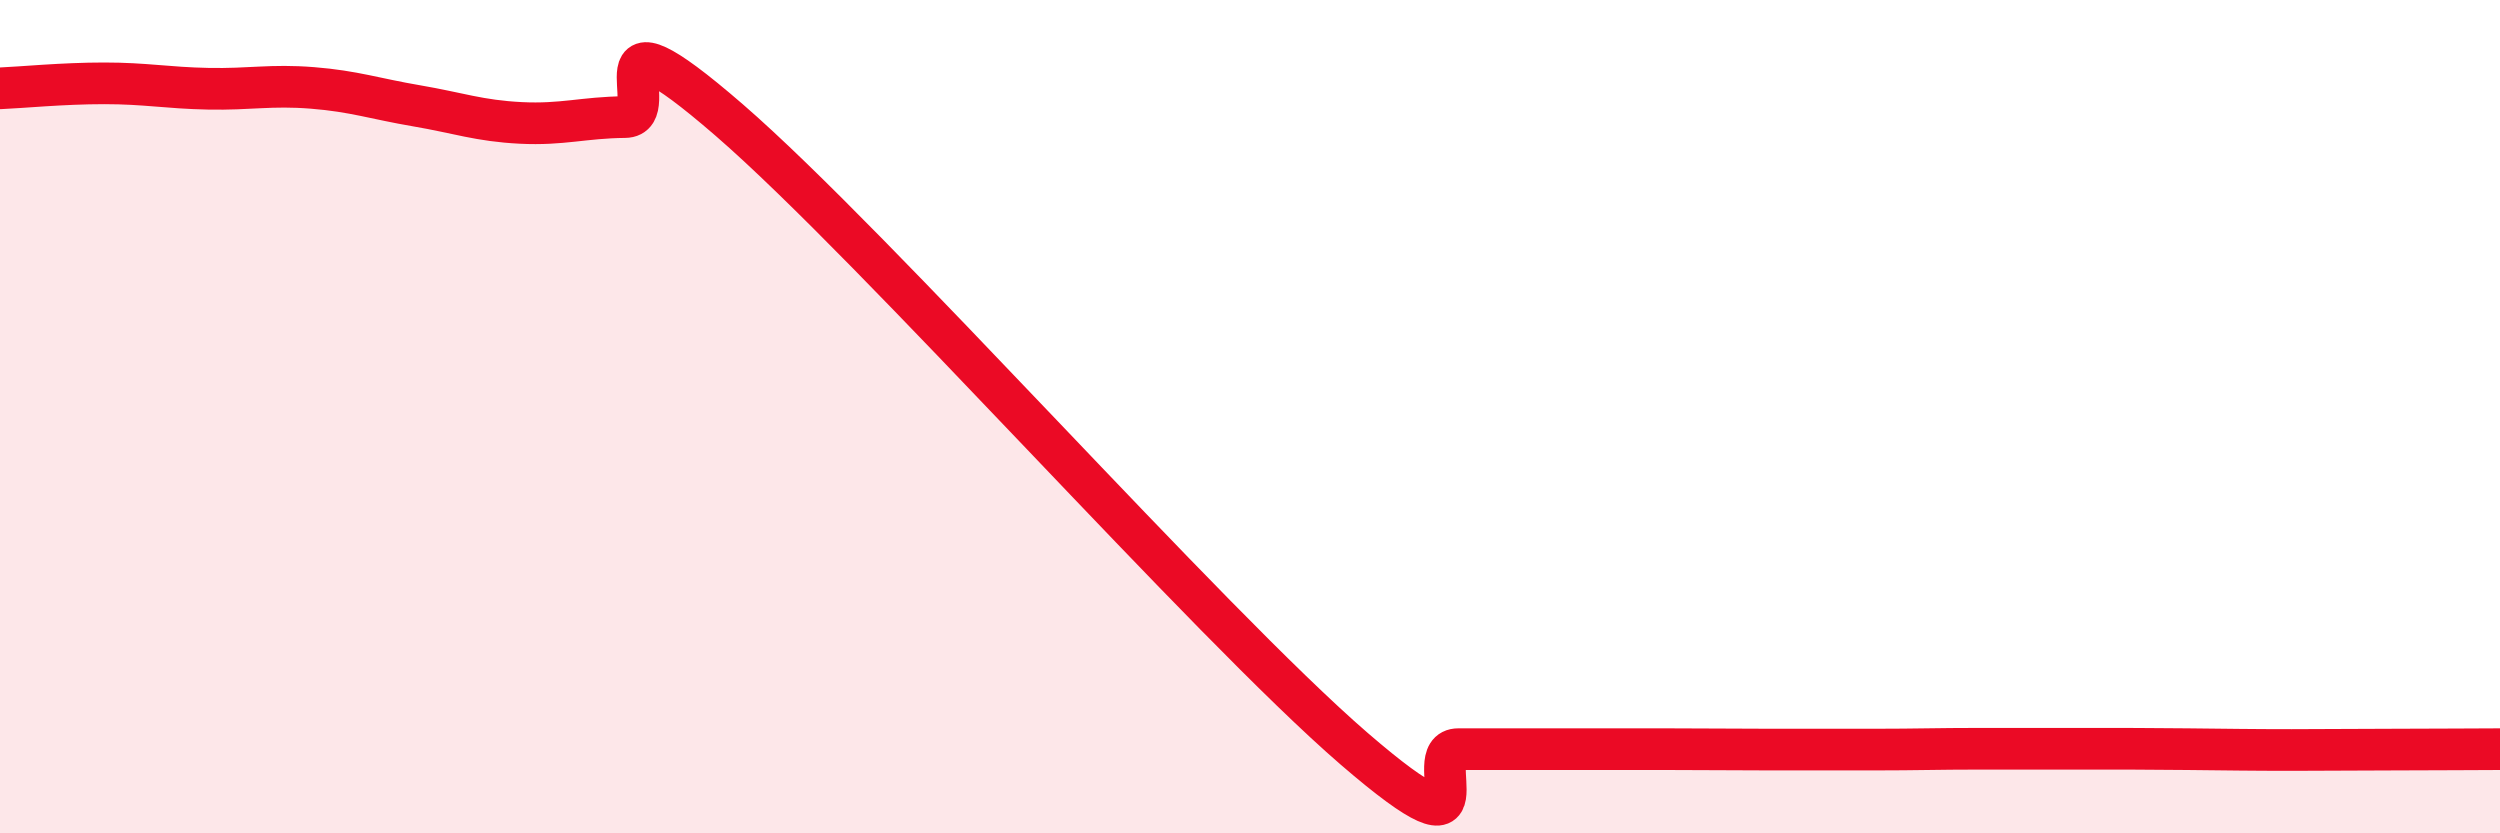 
    <svg width="60" height="20" viewBox="0 0 60 20" xmlns="http://www.w3.org/2000/svg">
      <path
        d="M 0,2.12 C 0.5,2.1 1.5,2 2.5,2 C 3.5,2 4,2.11 5,2.13 C 6,2.15 6.5,2.03 7.5,2.11 C 8.5,2.19 9,2.37 10,2.54 C 11,2.71 11.5,2.9 12.5,2.95 C 13.5,3 14,2.82 15,2.81 C 16,2.8 14,-0.15 17.5,2.88 C 21,5.91 29,14.95 32.5,17.97 C 36,20.99 34,17.98 35,17.98 C 36,17.98 36.5,17.98 37.5,17.98 C 38.5,17.98 39,17.98 40,17.98 C 41,17.98 41.5,17.99 42.5,17.99 C 43.5,17.99 44,17.99 45,17.99 C 46,17.99 46.5,17.97 47.5,17.97 C 48.5,17.97 49,17.97 50,17.97 C 51,17.97 51.5,17.97 52.5,17.98 C 53.5,17.99 54,18 55,18 C 56,18 56.5,17.99 57.5,17.99 C 58.5,17.99 59.5,17.98 60,17.98L60 20L0 20Z"
        fill="#EB0A25"
        opacity="0.1"
        stroke-linecap="round"
        stroke-linejoin="round"
      />
      <path
        d="M 0,2.12 C 0.5,2.1 1.5,2 2.5,2 C 3.5,2 4,2.11 5,2.13 C 6,2.15 6.5,2.03 7.5,2.11 C 8.5,2.19 9,2.37 10,2.54 C 11,2.71 11.5,2.9 12.5,2.95 C 13.5,3 14,2.82 15,2.81 C 16,2.8 14,-0.15 17.5,2.88 C 21,5.91 29,14.95 32.5,17.97 C 36,20.99 34,17.98 35,17.98 C 36,17.98 36.5,17.98 37.5,17.98 C 38.5,17.98 39,17.98 40,17.98 C 41,17.98 41.5,17.99 42.5,17.99 C 43.5,17.99 44,17.99 45,17.99 C 46,17.99 46.5,17.97 47.5,17.97 C 48.5,17.97 49,17.97 50,17.97 C 51,17.97 51.5,17.97 52.5,17.98 C 53.5,17.99 54,18 55,18 C 56,18 56.5,17.99 57.5,17.99 C 58.5,17.99 59.5,17.98 60,17.98"
        stroke="#EB0A25"
        stroke-width="1"
        fill="none"
        stroke-linecap="round"
        stroke-linejoin="round"
      />
    </svg>
  